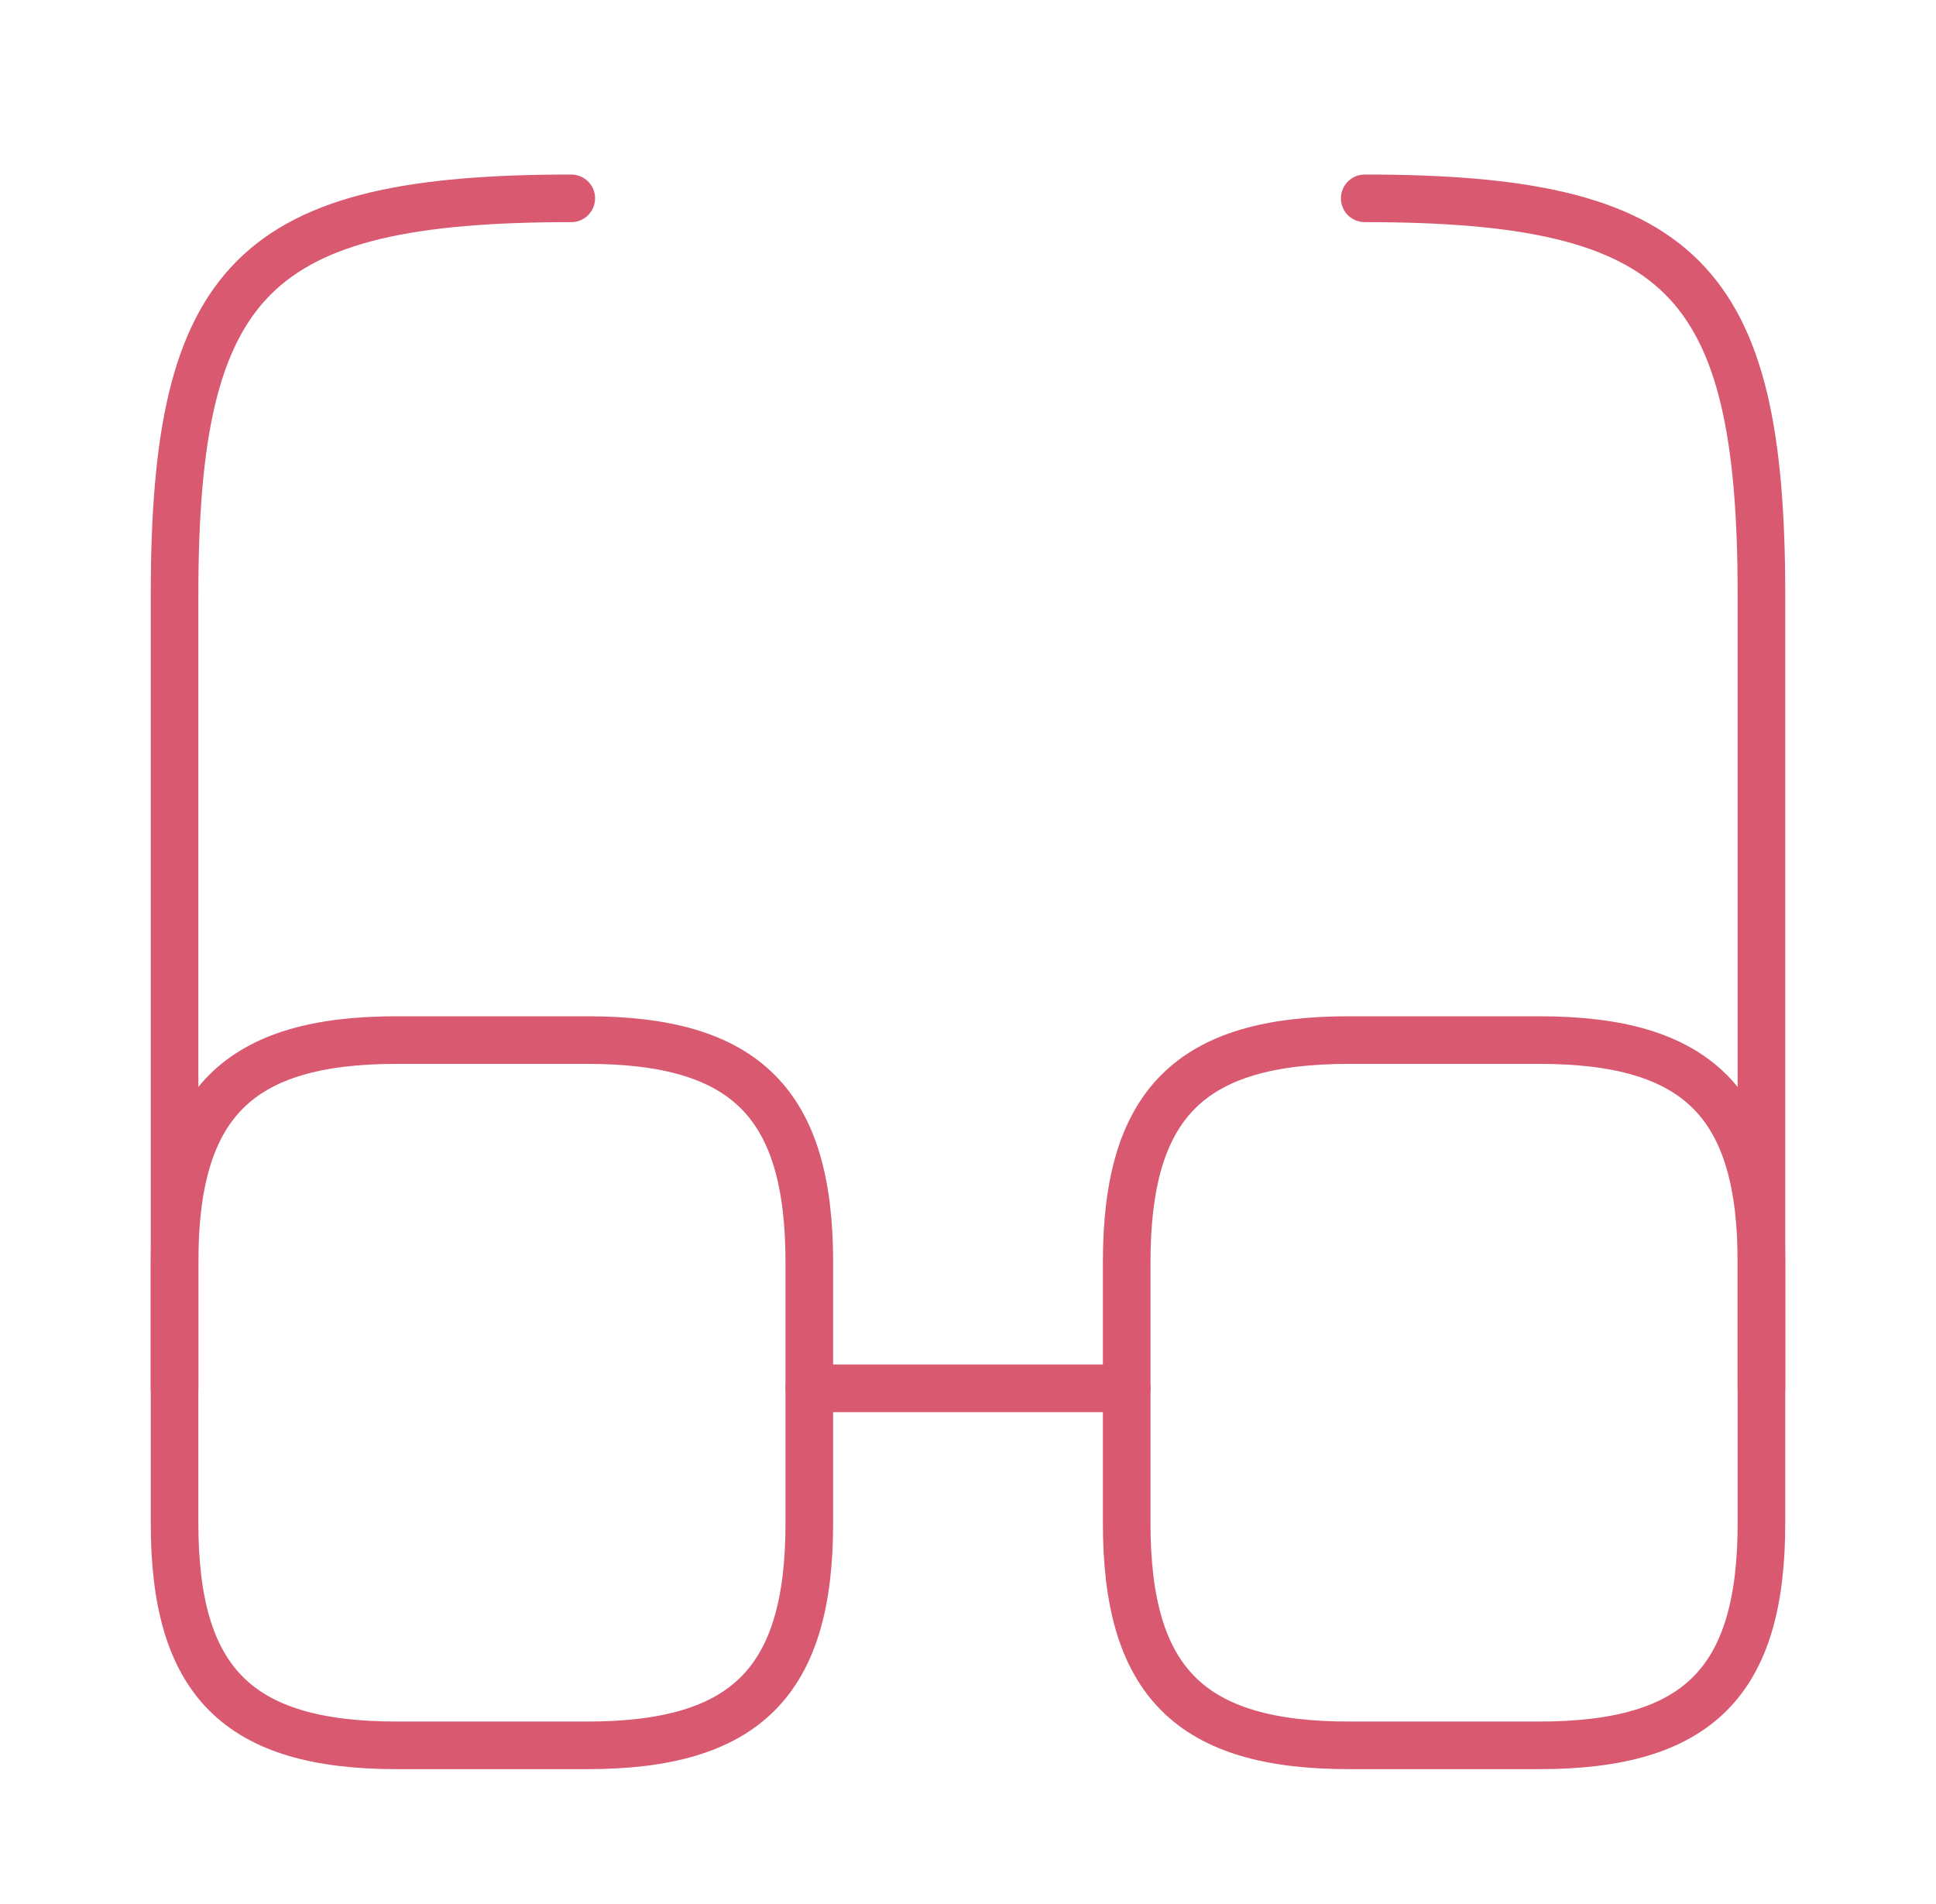 <?xml version="1.0" encoding="UTF-8"?>
<svg xmlns="http://www.w3.org/2000/svg" width="61" height="60" viewBox="0 0 61 60" fill="none">
  <path d="M25.5 43.75H35.5" stroke="#D85970" stroke-width="1.5" stroke-linecap="round" stroke-linejoin="round"></path>
  <path d="M5.5 43.75V18.75C5.5 8.75 8 6.25 18 6.25" stroke="#D85970" stroke-width="1.5" stroke-linecap="round" stroke-linejoin="round"></path>
  <path d="M55.5 43.75V18.75C55.5 8.75 53 6.25 43 6.25" stroke="#D85970" stroke-width="1.5" stroke-linecap="round" stroke-linejoin="round"></path>
  <path d="M25.5 39.775V48C25.5 53 23.5 55 18.5 55H12.5C7.5 55 5.5 53 5.5 48V39.775C5.5 34.775 7.5 32.775 12.5 32.775H18.5C23.5 32.775 25.5 34.775 25.5 39.775Z" stroke="#D85970" stroke-width="1.5" stroke-linecap="round" stroke-linejoin="round"></path>
  <path d="M55.5 39.775V48C55.5 53 53.5 55 48.5 55H42.5C37.5 55 35.5 53 35.5 48V39.775C35.5 34.775 37.5 32.775 42.5 32.775H48.5C53.5 32.775 55.5 34.775 55.5 39.775Z" stroke="#D85970" stroke-width="1.5" stroke-linecap="round" stroke-linejoin="round"></path>
</svg>
